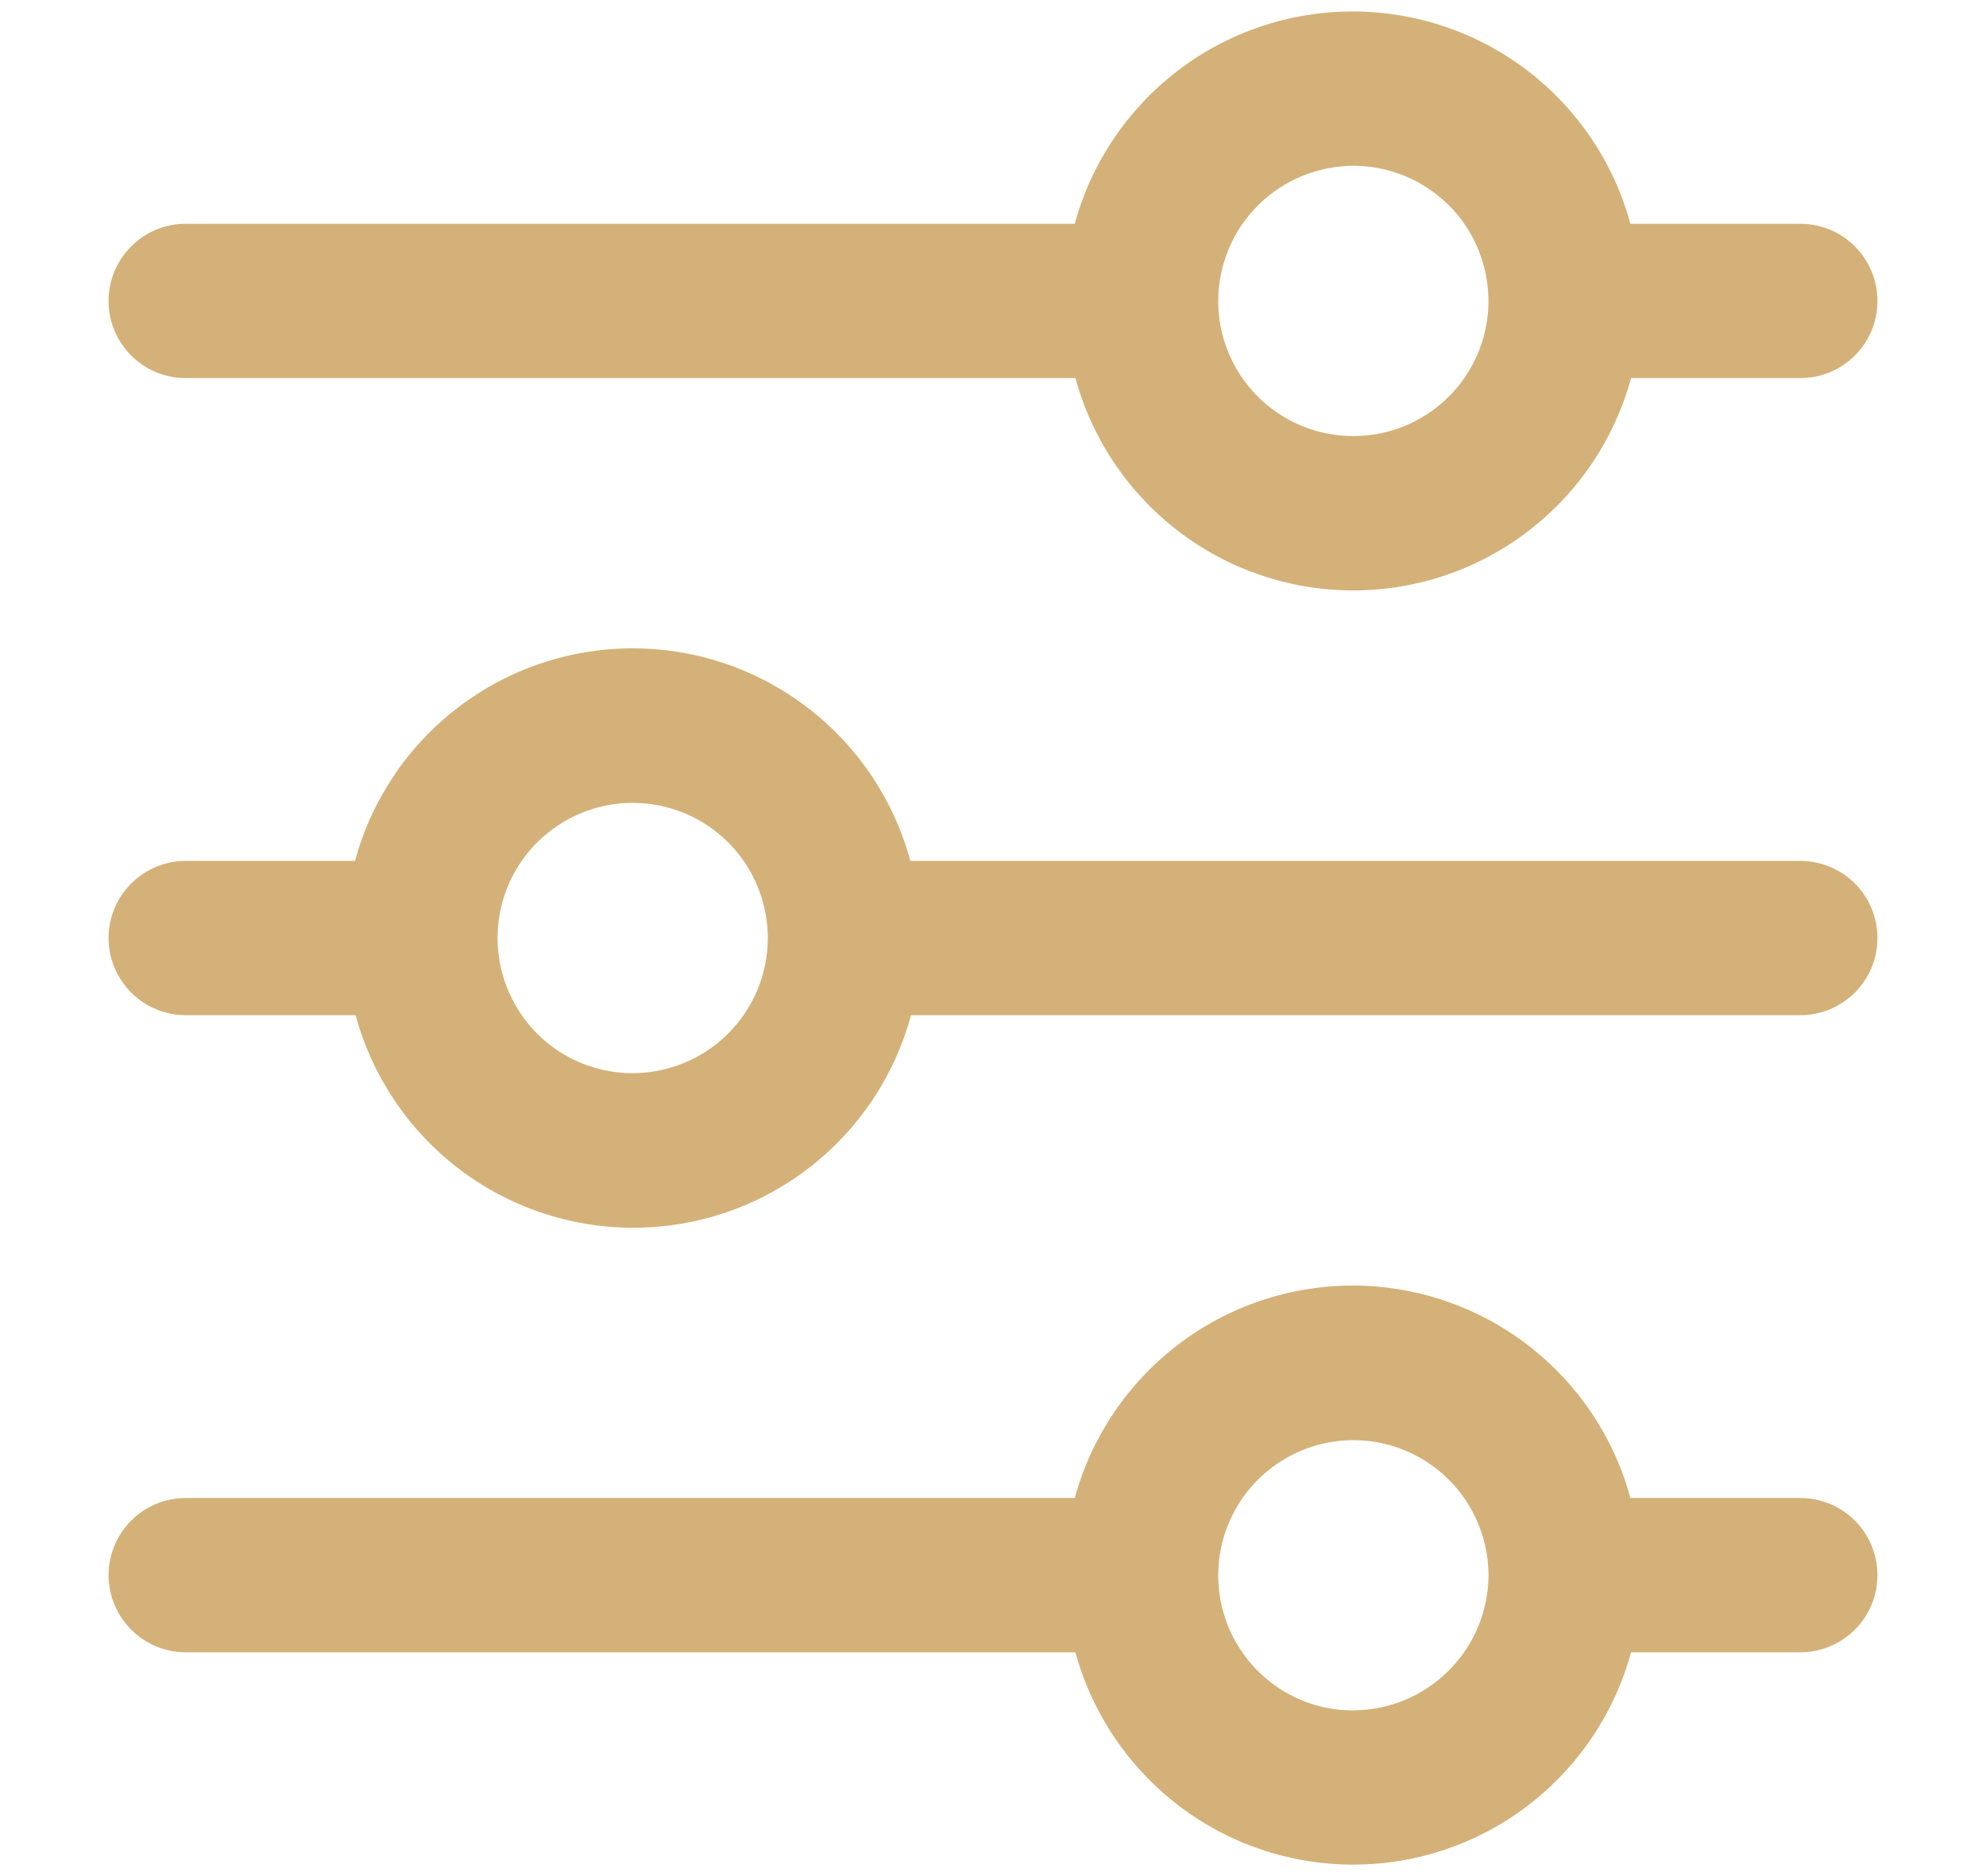 <svg width="18" height="17" viewBox="0 0 18 17" fill="none" xmlns="http://www.w3.org/2000/svg">
<path d="M1.683 3.426H9.747C9.898 3.979 10.226 4.466 10.681 4.814C11.136 5.162 11.692 5.35 12.265 5.35C12.838 5.35 13.394 5.162 13.849 4.814C14.304 4.466 14.632 3.979 14.783 3.426H16.317C16.409 3.426 16.5 3.408 16.585 3.373C16.67 3.338 16.747 3.286 16.812 3.221C16.877 3.156 16.928 3.079 16.963 2.995C16.998 2.91 17.016 2.819 17.016 2.727C17.016 2.635 16.998 2.544 16.963 2.46C16.928 2.375 16.877 2.298 16.812 2.233C16.747 2.168 16.67 2.116 16.585 2.081C16.5 2.046 16.409 2.028 16.317 2.028H14.777C14.627 1.475 14.299 0.988 13.844 0.64C13.389 0.292 12.832 0.104 12.259 0.104C11.687 0.104 11.13 0.292 10.675 0.64C10.22 0.988 9.892 1.475 9.741 2.028H1.683C1.591 2.028 1.5 2.046 1.415 2.081C1.331 2.116 1.254 2.168 1.189 2.233C1.124 2.298 1.072 2.375 1.037 2.46C1.002 2.544 0.984 2.635 0.984 2.727C0.984 2.819 1.002 2.91 1.037 2.995C1.072 3.079 1.124 3.156 1.189 3.221C1.254 3.286 1.331 3.338 1.415 3.373C1.5 3.408 1.591 3.426 1.683 3.426ZM12.274 1.502C12.516 1.504 12.752 1.577 12.952 1.713C13.153 1.848 13.309 2.04 13.4 2.265C13.491 2.489 13.514 2.735 13.466 2.972C13.417 3.209 13.3 3.427 13.128 3.597C12.956 3.767 12.737 3.883 12.5 3.929C12.262 3.975 12.016 3.95 11.793 3.857C11.57 3.763 11.379 3.606 11.245 3.404C11.111 3.202 11.04 2.965 11.041 2.723C11.042 2.562 11.075 2.403 11.137 2.254C11.199 2.106 11.29 1.971 11.405 1.858C11.519 1.744 11.655 1.655 11.804 1.594C11.953 1.533 12.113 1.502 12.274 1.502Z" fill="#D4B178"/>
<path d="M16.317 7.801H8.251C8.101 7.248 7.774 6.76 7.319 6.412C6.864 6.063 6.307 5.875 5.734 5.875C5.161 5.875 4.605 6.063 4.15 6.412C3.695 6.76 3.367 7.248 3.218 7.801H1.683C1.497 7.801 1.32 7.875 1.189 8.006C1.058 8.137 0.984 8.315 0.984 8.5C0.984 8.685 1.058 8.863 1.189 8.994C1.32 9.125 1.497 9.199 1.683 9.199H3.223C3.373 9.752 3.701 10.24 4.155 10.588C4.61 10.937 5.167 11.125 5.74 11.125C6.313 11.125 6.87 10.937 7.325 10.588C7.78 10.24 8.107 9.752 8.257 9.199H16.317C16.503 9.199 16.68 9.125 16.812 8.994C16.943 8.863 17.016 8.685 17.016 8.5C17.016 8.315 16.943 8.137 16.812 8.006C16.68 7.875 16.503 7.801 16.317 7.801ZM5.727 9.725C5.485 9.723 5.249 9.65 5.048 9.515C4.848 9.379 4.692 9.187 4.601 8.963C4.509 8.739 4.486 8.493 4.534 8.256C4.582 8.019 4.699 7.802 4.871 7.631C5.043 7.461 5.261 7.345 5.498 7.298C5.736 7.252 5.981 7.276 6.205 7.369C6.428 7.462 6.619 7.619 6.753 7.82C6.887 8.022 6.959 8.258 6.959 8.5C6.959 8.661 6.927 8.821 6.865 8.97C6.802 9.119 6.712 9.254 6.597 9.368C6.483 9.482 6.347 9.572 6.197 9.633C6.048 9.694 5.888 9.725 5.727 9.725Z" fill="#D4B178"/>
<path d="M16.317 13.574H14.777C14.627 13.021 14.299 12.534 13.844 12.186C13.389 11.838 12.832 11.649 12.259 11.649C11.687 11.649 11.13 11.838 10.675 12.186C10.22 12.534 9.892 13.021 9.741 13.574H1.683C1.497 13.574 1.32 13.648 1.189 13.779C1.058 13.91 0.984 14.088 0.984 14.273C0.984 14.458 1.058 14.636 1.189 14.767C1.32 14.898 1.497 14.972 1.683 14.972H9.747C9.898 15.524 10.226 16.012 10.681 16.36C11.136 16.708 11.692 16.896 12.265 16.896C12.838 16.896 13.394 16.708 13.849 16.36C14.304 16.012 14.632 15.524 14.783 14.972H16.317C16.503 14.972 16.68 14.898 16.812 14.767C16.943 14.636 17.016 14.458 17.016 14.273C17.016 14.088 16.943 13.91 16.812 13.779C16.68 13.648 16.503 13.574 16.317 13.574ZM12.274 15.499C12.031 15.501 11.793 15.431 11.591 15.297C11.389 15.163 11.23 14.972 11.136 14.748C11.043 14.525 11.018 14.278 11.064 14.04C11.111 13.802 11.227 13.583 11.398 13.411C11.569 13.239 11.787 13.122 12.025 13.074C12.263 13.026 12.51 13.05 12.734 13.143C12.958 13.236 13.15 13.393 13.285 13.595C13.419 13.797 13.491 14.034 13.491 14.277C13.489 14.599 13.36 14.908 13.132 15.136C12.905 15.365 12.596 15.495 12.274 15.498V15.499Z" fill="#D4B178"/>
</svg>
